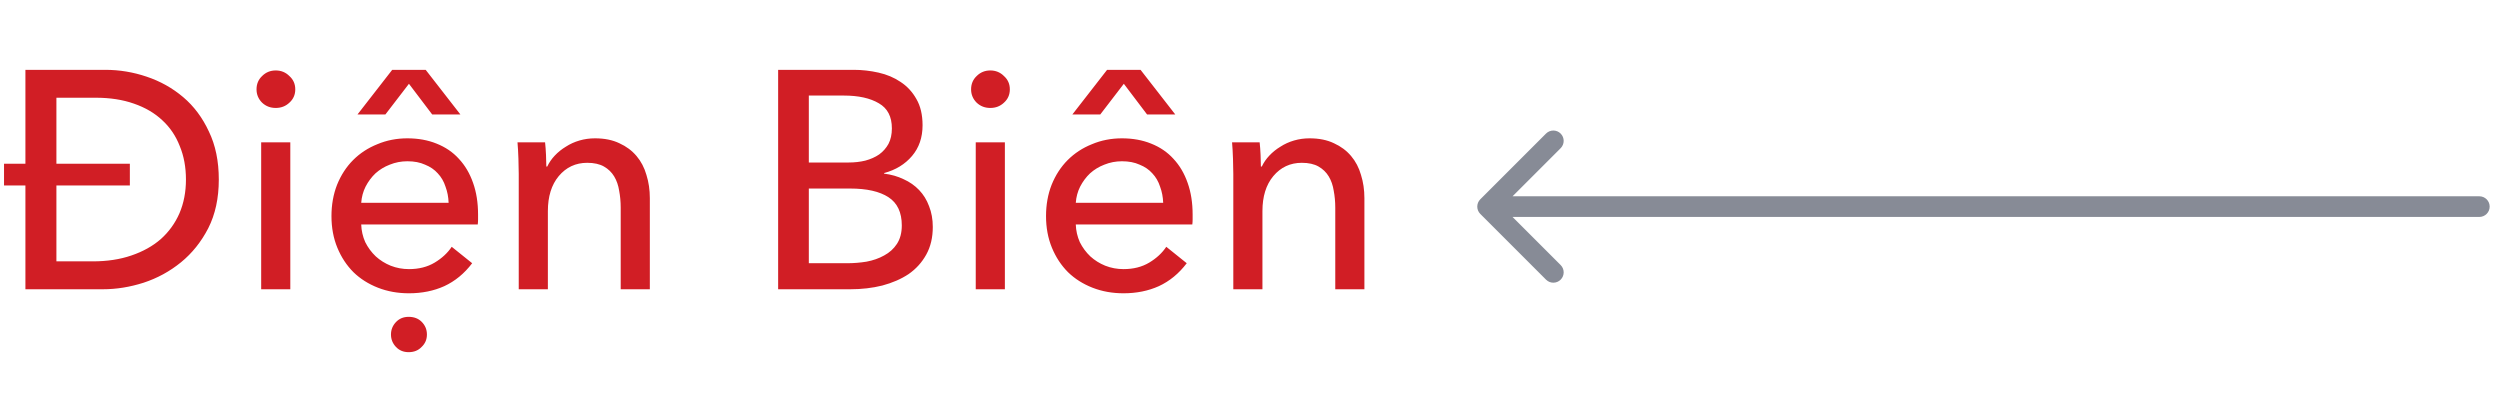 <svg width="121" height="20" viewBox="0 0 121 20" fill="none" xmlns="http://www.w3.org/2000/svg">
<path d="M120 10.5C120.276 10.5 120.5 10.276 120.5 10C120.5 9.724 120.276 9.5 120 9.5L120 10L120 10.5ZM71.646 9.646C71.451 9.842 71.451 10.158 71.646 10.354L74.828 13.536C75.024 13.731 75.34 13.731 75.535 13.536C75.731 13.34 75.731 13.024 75.535 12.828L72.707 10L75.535 7.172C75.731 6.976 75.731 6.66 75.535 6.464C75.34 6.269 75.024 6.269 74.828 6.464L71.646 9.646ZM120 10L120 9.5L72 9.5L72 10L72 10.5L120 10.5L120 10Z" fill="#878B96"/>
<path d="M1.23 8.975H0.195V7.925H1.23V3.38H5.1C5.78 3.38 6.445 3.49 7.095 3.71C7.755 3.93 8.345 4.26 8.865 4.7C9.385 5.14 9.8 5.695 10.11 6.365C10.43 7.025 10.59 7.8 10.59 8.69C10.59 9.59 10.42 10.375 10.08 11.045C9.74 11.705 9.3 12.255 8.76 12.695C8.22 13.135 7.615 13.465 6.945 13.685C6.285 13.895 5.63 14 4.98 14H1.23V8.975ZM2.73 12.65H4.485C5.185 12.65 5.81 12.555 6.36 12.365C6.92 12.175 7.395 11.91 7.785 11.57C8.175 11.22 8.475 10.805 8.685 10.325C8.895 9.835 9 9.29 9 8.69C9 8.09 8.9 7.55 8.7 7.07C8.51 6.58 8.23 6.165 7.86 5.825C7.49 5.475 7.03 5.205 6.48 5.015C5.94 4.825 5.325 4.73 4.635 4.73H2.73V7.925H6.285V8.975H2.73V12.65ZM14.051 14H12.641V6.89H14.051V14ZM14.291 4.325C14.291 4.585 14.196 4.8 14.006 4.97C13.826 5.14 13.606 5.225 13.346 5.225C13.086 5.225 12.866 5.14 12.686 4.97C12.506 4.79 12.416 4.575 12.416 4.325C12.416 4.065 12.506 3.85 12.686 3.68C12.866 3.5 13.086 3.41 13.346 3.41C13.606 3.41 13.826 3.5 14.006 3.68C14.196 3.85 14.291 4.065 14.291 4.325ZM21.713 9.815C21.703 9.535 21.653 9.275 21.563 9.035C21.483 8.785 21.358 8.57 21.188 8.39C21.028 8.21 20.823 8.07 20.573 7.97C20.333 7.86 20.048 7.805 19.718 7.805C19.418 7.805 19.133 7.86 18.863 7.97C18.603 8.07 18.373 8.21 18.173 8.39C17.983 8.57 17.823 8.785 17.693 9.035C17.573 9.275 17.503 9.535 17.483 9.815H21.713ZM23.138 10.385C23.138 10.465 23.138 10.545 23.138 10.625C23.138 10.705 23.133 10.785 23.123 10.865H17.483C17.493 11.165 17.558 11.45 17.678 11.72C17.808 11.98 17.978 12.21 18.188 12.41C18.398 12.6 18.638 12.75 18.908 12.86C19.188 12.97 19.483 13.025 19.793 13.025C20.273 13.025 20.688 12.92 21.038 12.71C21.388 12.5 21.663 12.245 21.863 11.945L22.853 12.74C22.473 13.24 22.023 13.61 21.503 13.85C20.993 14.08 20.423 14.195 19.793 14.195C19.253 14.195 18.753 14.105 18.293 13.925C17.833 13.745 17.438 13.495 17.108 13.175C16.778 12.845 16.518 12.45 16.328 11.99C16.138 11.53 16.043 11.02 16.043 10.46C16.043 9.91 16.133 9.405 16.313 8.945C16.503 8.475 16.763 8.075 17.093 7.745C17.423 7.415 17.813 7.16 18.263 6.98C18.713 6.79 19.198 6.695 19.718 6.695C20.238 6.695 20.708 6.78 21.128 6.95C21.558 7.12 21.918 7.365 22.208 7.685C22.508 8.005 22.738 8.395 22.898 8.855C23.058 9.305 23.138 9.815 23.138 10.385ZM22.283 5.54H20.918L19.793 4.055L18.653 5.54H17.303L18.983 3.38H20.603L22.283 5.54ZM18.923 16.19C18.923 15.96 19.003 15.76 19.163 15.59C19.323 15.42 19.528 15.335 19.778 15.335C20.038 15.335 20.248 15.415 20.408 15.575C20.578 15.745 20.663 15.95 20.663 16.19C20.663 16.43 20.578 16.63 20.408 16.79C20.248 16.96 20.038 17.045 19.778 17.045C19.528 17.045 19.323 16.96 19.163 16.79C19.003 16.62 18.923 16.42 18.923 16.19ZM26.382 6.89C26.402 7.07 26.417 7.275 26.427 7.505C26.437 7.725 26.442 7.91 26.442 8.06H26.487C26.577 7.87 26.697 7.695 26.847 7.535C27.007 7.365 27.187 7.22 27.387 7.1C27.587 6.97 27.807 6.87 28.047 6.8C28.287 6.73 28.537 6.695 28.797 6.695C29.257 6.695 29.652 6.775 29.982 6.935C30.312 7.085 30.587 7.29 30.807 7.55C31.027 7.81 31.187 8.115 31.287 8.465C31.397 8.815 31.452 9.19 31.452 9.59V14H30.042V10.055C30.042 9.765 30.017 9.49 29.967 9.23C29.927 8.97 29.847 8.74 29.727 8.54C29.607 8.34 29.442 8.18 29.232 8.06C29.022 7.94 28.752 7.88 28.422 7.88C27.862 7.88 27.402 8.095 27.042 8.525C26.692 8.945 26.517 9.51 26.517 10.22V14H25.107V8.42C25.107 8.23 25.102 7.985 25.092 7.685C25.082 7.385 25.067 7.12 25.047 6.89H26.382ZM37.662 3.38H41.322C41.722 3.38 42.122 3.425 42.522 3.515C42.922 3.605 43.277 3.755 43.587 3.965C43.907 4.175 44.162 4.45 44.352 4.79C44.552 5.13 44.652 5.555 44.652 6.065C44.652 6.655 44.482 7.15 44.142 7.55C43.802 7.95 43.352 8.225 42.792 8.375V8.405C43.132 8.445 43.447 8.535 43.737 8.675C44.027 8.805 44.277 8.98 44.487 9.2C44.697 9.42 44.857 9.68 44.967 9.98C45.087 10.28 45.147 10.615 45.147 10.985C45.147 11.495 45.042 11.94 44.832 12.32C44.622 12.7 44.337 13.015 43.977 13.265C43.617 13.505 43.192 13.69 42.702 13.82C42.222 13.94 41.707 14 41.157 14H37.662V3.38ZM39.147 7.865H41.082C41.362 7.865 41.627 7.835 41.877 7.775C42.137 7.705 42.362 7.605 42.552 7.475C42.742 7.335 42.892 7.165 43.002 6.965C43.112 6.755 43.167 6.505 43.167 6.215C43.167 5.645 42.957 5.24 42.537 5C42.117 4.75 41.552 4.625 40.842 4.625H39.147V7.865ZM39.147 12.74H41.007C41.317 12.74 41.627 12.715 41.937 12.665C42.257 12.605 42.542 12.505 42.792 12.365C43.052 12.225 43.257 12.04 43.407 11.81C43.567 11.57 43.647 11.27 43.647 10.91C43.647 10.28 43.432 9.825 43.002 9.545C42.572 9.265 41.952 9.125 41.142 9.125H39.147V12.74ZM48.636 14H47.226V6.89H48.636V14ZM48.876 4.325C48.876 4.585 48.781 4.8 48.591 4.97C48.411 5.14 48.191 5.225 47.931 5.225C47.671 5.225 47.451 5.14 47.271 4.97C47.091 4.79 47.001 4.575 47.001 4.325C47.001 4.065 47.091 3.85 47.271 3.68C47.451 3.5 47.671 3.41 47.931 3.41C48.191 3.41 48.411 3.5 48.591 3.68C48.781 3.85 48.876 4.065 48.876 4.325ZM56.298 9.815C56.288 9.535 56.238 9.275 56.148 9.035C56.068 8.785 55.943 8.57 55.773 8.39C55.613 8.21 55.408 8.07 55.158 7.97C54.918 7.86 54.633 7.805 54.303 7.805C54.003 7.805 53.718 7.86 53.448 7.97C53.188 8.07 52.958 8.21 52.758 8.39C52.568 8.57 52.408 8.785 52.278 9.035C52.158 9.275 52.088 9.535 52.068 9.815H56.298ZM57.723 10.385C57.723 10.465 57.723 10.545 57.723 10.625C57.723 10.705 57.718 10.785 57.708 10.865H52.068C52.078 11.165 52.143 11.45 52.263 11.72C52.393 11.98 52.563 12.21 52.773 12.41C52.983 12.6 53.223 12.75 53.493 12.86C53.773 12.97 54.068 13.025 54.378 13.025C54.858 13.025 55.273 12.92 55.623 12.71C55.973 12.5 56.248 12.245 56.448 11.945L57.438 12.74C57.058 13.24 56.608 13.61 56.088 13.85C55.578 14.08 55.008 14.195 54.378 14.195C53.838 14.195 53.338 14.105 52.878 13.925C52.418 13.745 52.023 13.495 51.693 13.175C51.363 12.845 51.103 12.45 50.913 11.99C50.723 11.53 50.628 11.02 50.628 10.46C50.628 9.91 50.718 9.405 50.898 8.945C51.088 8.475 51.348 8.075 51.678 7.745C52.008 7.415 52.398 7.16 52.848 6.98C53.298 6.79 53.783 6.695 54.303 6.695C54.823 6.695 55.293 6.78 55.713 6.95C56.143 7.12 56.503 7.365 56.793 7.685C57.093 8.005 57.323 8.395 57.483 8.855C57.643 9.305 57.723 9.815 57.723 10.385ZM56.883 5.54H55.518L54.393 4.055L53.253 5.54H51.903L53.583 3.38H55.203L56.883 5.54ZM60.967 6.89C60.987 7.07 61.002 7.275 61.012 7.505C61.022 7.725 61.027 7.91 61.027 8.06H61.072C61.162 7.87 61.282 7.695 61.432 7.535C61.592 7.365 61.772 7.22 61.972 7.1C62.172 6.97 62.392 6.87 62.632 6.8C62.872 6.73 63.122 6.695 63.382 6.695C63.842 6.695 64.237 6.775 64.567 6.935C64.897 7.085 65.172 7.29 65.392 7.55C65.612 7.81 65.772 8.115 65.872 8.465C65.982 8.815 66.037 9.19 66.037 9.59V14H64.627V10.055C64.627 9.765 64.602 9.49 64.552 9.23C64.512 8.97 64.432 8.74 64.312 8.54C64.192 8.34 64.027 8.18 63.817 8.06C63.607 7.94 63.337 7.88 63.007 7.88C62.447 7.88 61.987 8.095 61.627 8.525C61.277 8.945 61.102 9.51 61.102 10.22V14H59.692V8.42C59.692 8.23 59.687 7.985 59.677 7.685C59.667 7.385 59.652 7.12 59.632 6.89H60.967Z" fill="#D11E25"/>
</svg>
